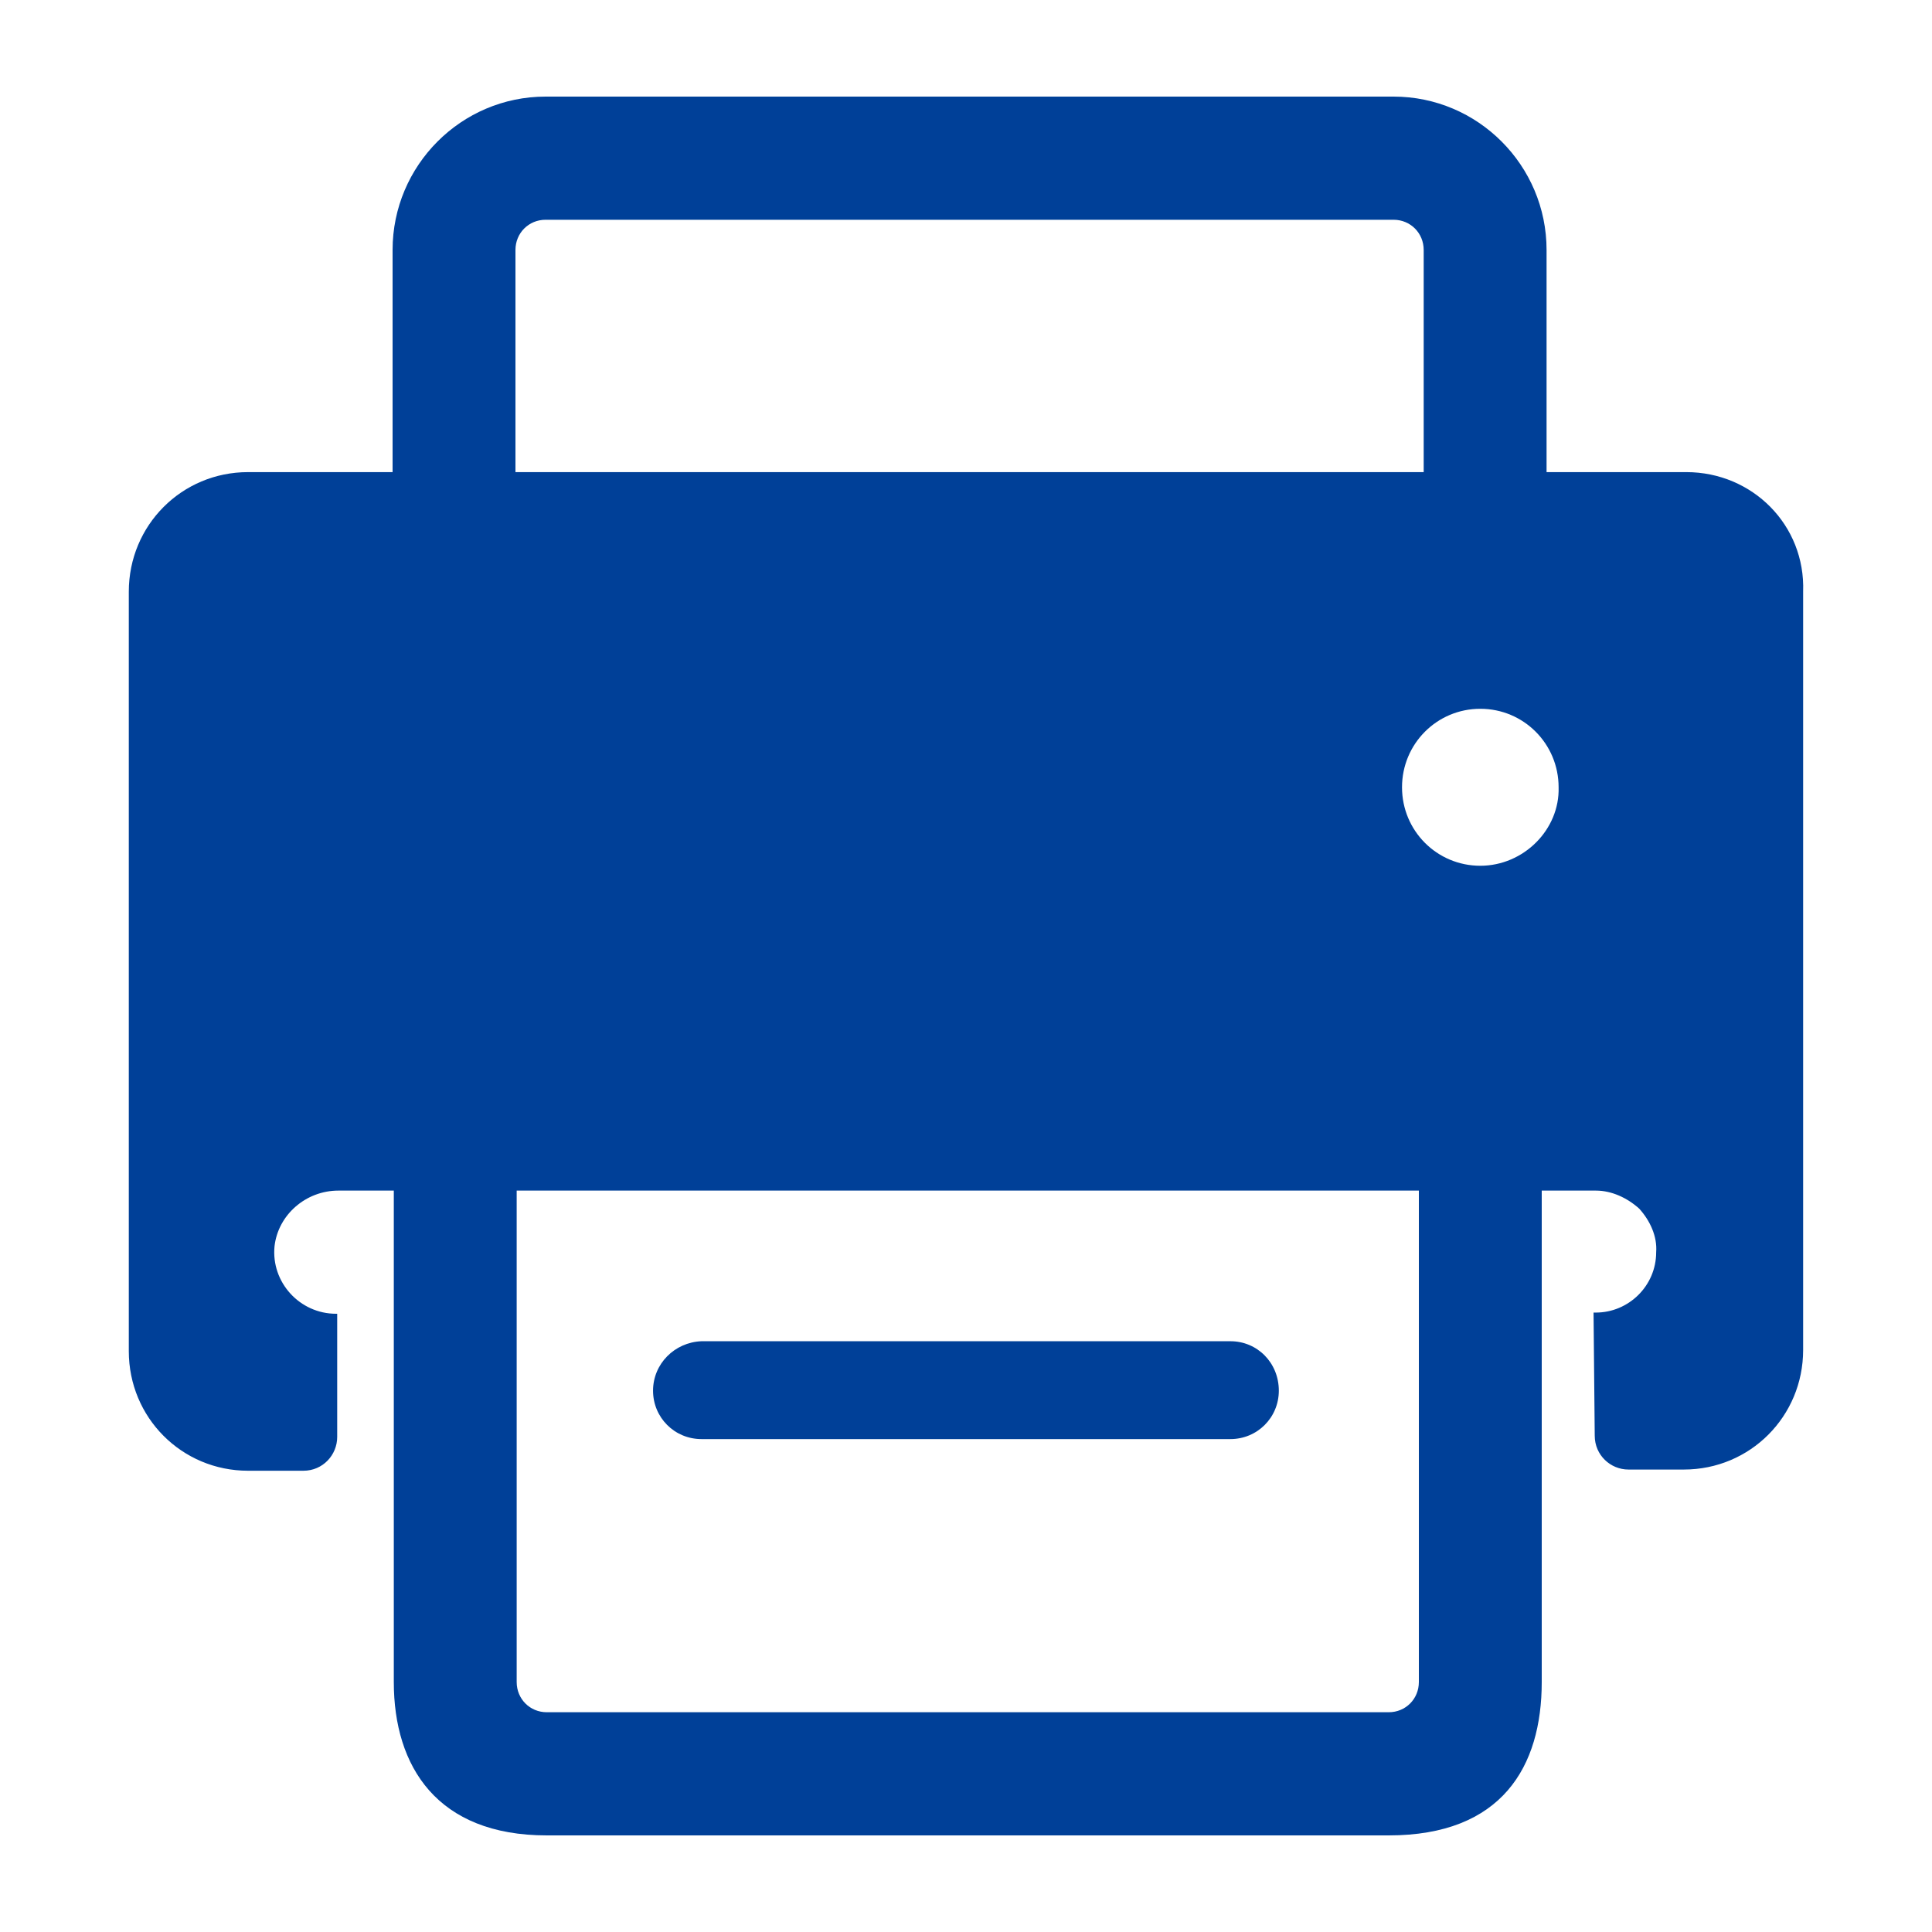 <svg width="60" height="60" viewBox="0 0 60 60" fill="none" xmlns="http://www.w3.org/2000/svg">
<path d="M21.784 44.692C20.949 44.692 20.281 44.024 20.281 43.189C20.281 42.355 20.949 41.687 21.784 41.653H38.212C39.047 41.653 39.715 42.321 39.715 43.189C39.715 44.024 39.047 44.692 38.212 44.692H21.784Z" fill="#004098"/>
<path d="M52.369 14.662H48.03V7.763C48.03 5.138 45.897 3 43.279 3H16.943C14.325 3 12.192 5.138 12.192 7.763V14.662H7.703C5.646 14.662 4 16.312 4 18.375V41.962C4 44.025 5.646 45.675 7.703 45.675H9.424C10.023 45.675 10.472 45.188 10.472 44.625V40.8H10.434C9.312 40.8 8.414 39.825 8.526 38.7C8.639 37.725 9.499 36.975 10.509 36.975H12.23V52.237C12.23 54.862 13.576 57 16.981 57H43.129C46.645 57 47.88 54.862 47.88 52.237V36.975H49.563C50.05 36.975 50.536 37.2 50.91 37.538C51.247 37.913 51.471 38.4 51.434 38.888C51.434 39.938 50.573 40.763 49.563 40.763H49.489L49.526 44.587C49.526 45.188 50.012 45.638 50.573 45.638H52.294C54.352 45.638 55.998 43.987 55.998 41.925V18.375C56.072 16.312 54.426 14.662 52.369 14.662ZM16.008 7.763C16.008 7.237 16.42 6.825 16.943 6.825H43.279C43.802 6.825 44.214 7.237 44.214 7.763V14.662H16.008V7.763ZM44.064 52.237C44.064 52.763 43.653 53.175 43.129 53.175H16.981C16.457 53.175 16.046 52.763 16.046 52.237V36.975H44.064V52.237ZM45.972 26.887C44.625 26.887 43.541 25.8 43.541 24.45C43.541 23.1 44.625 22.012 45.972 22.012C47.319 22.012 48.404 23.1 48.404 24.45C48.441 25.762 47.319 26.887 45.972 26.887Z" fill="#004098"/>
</svg>
